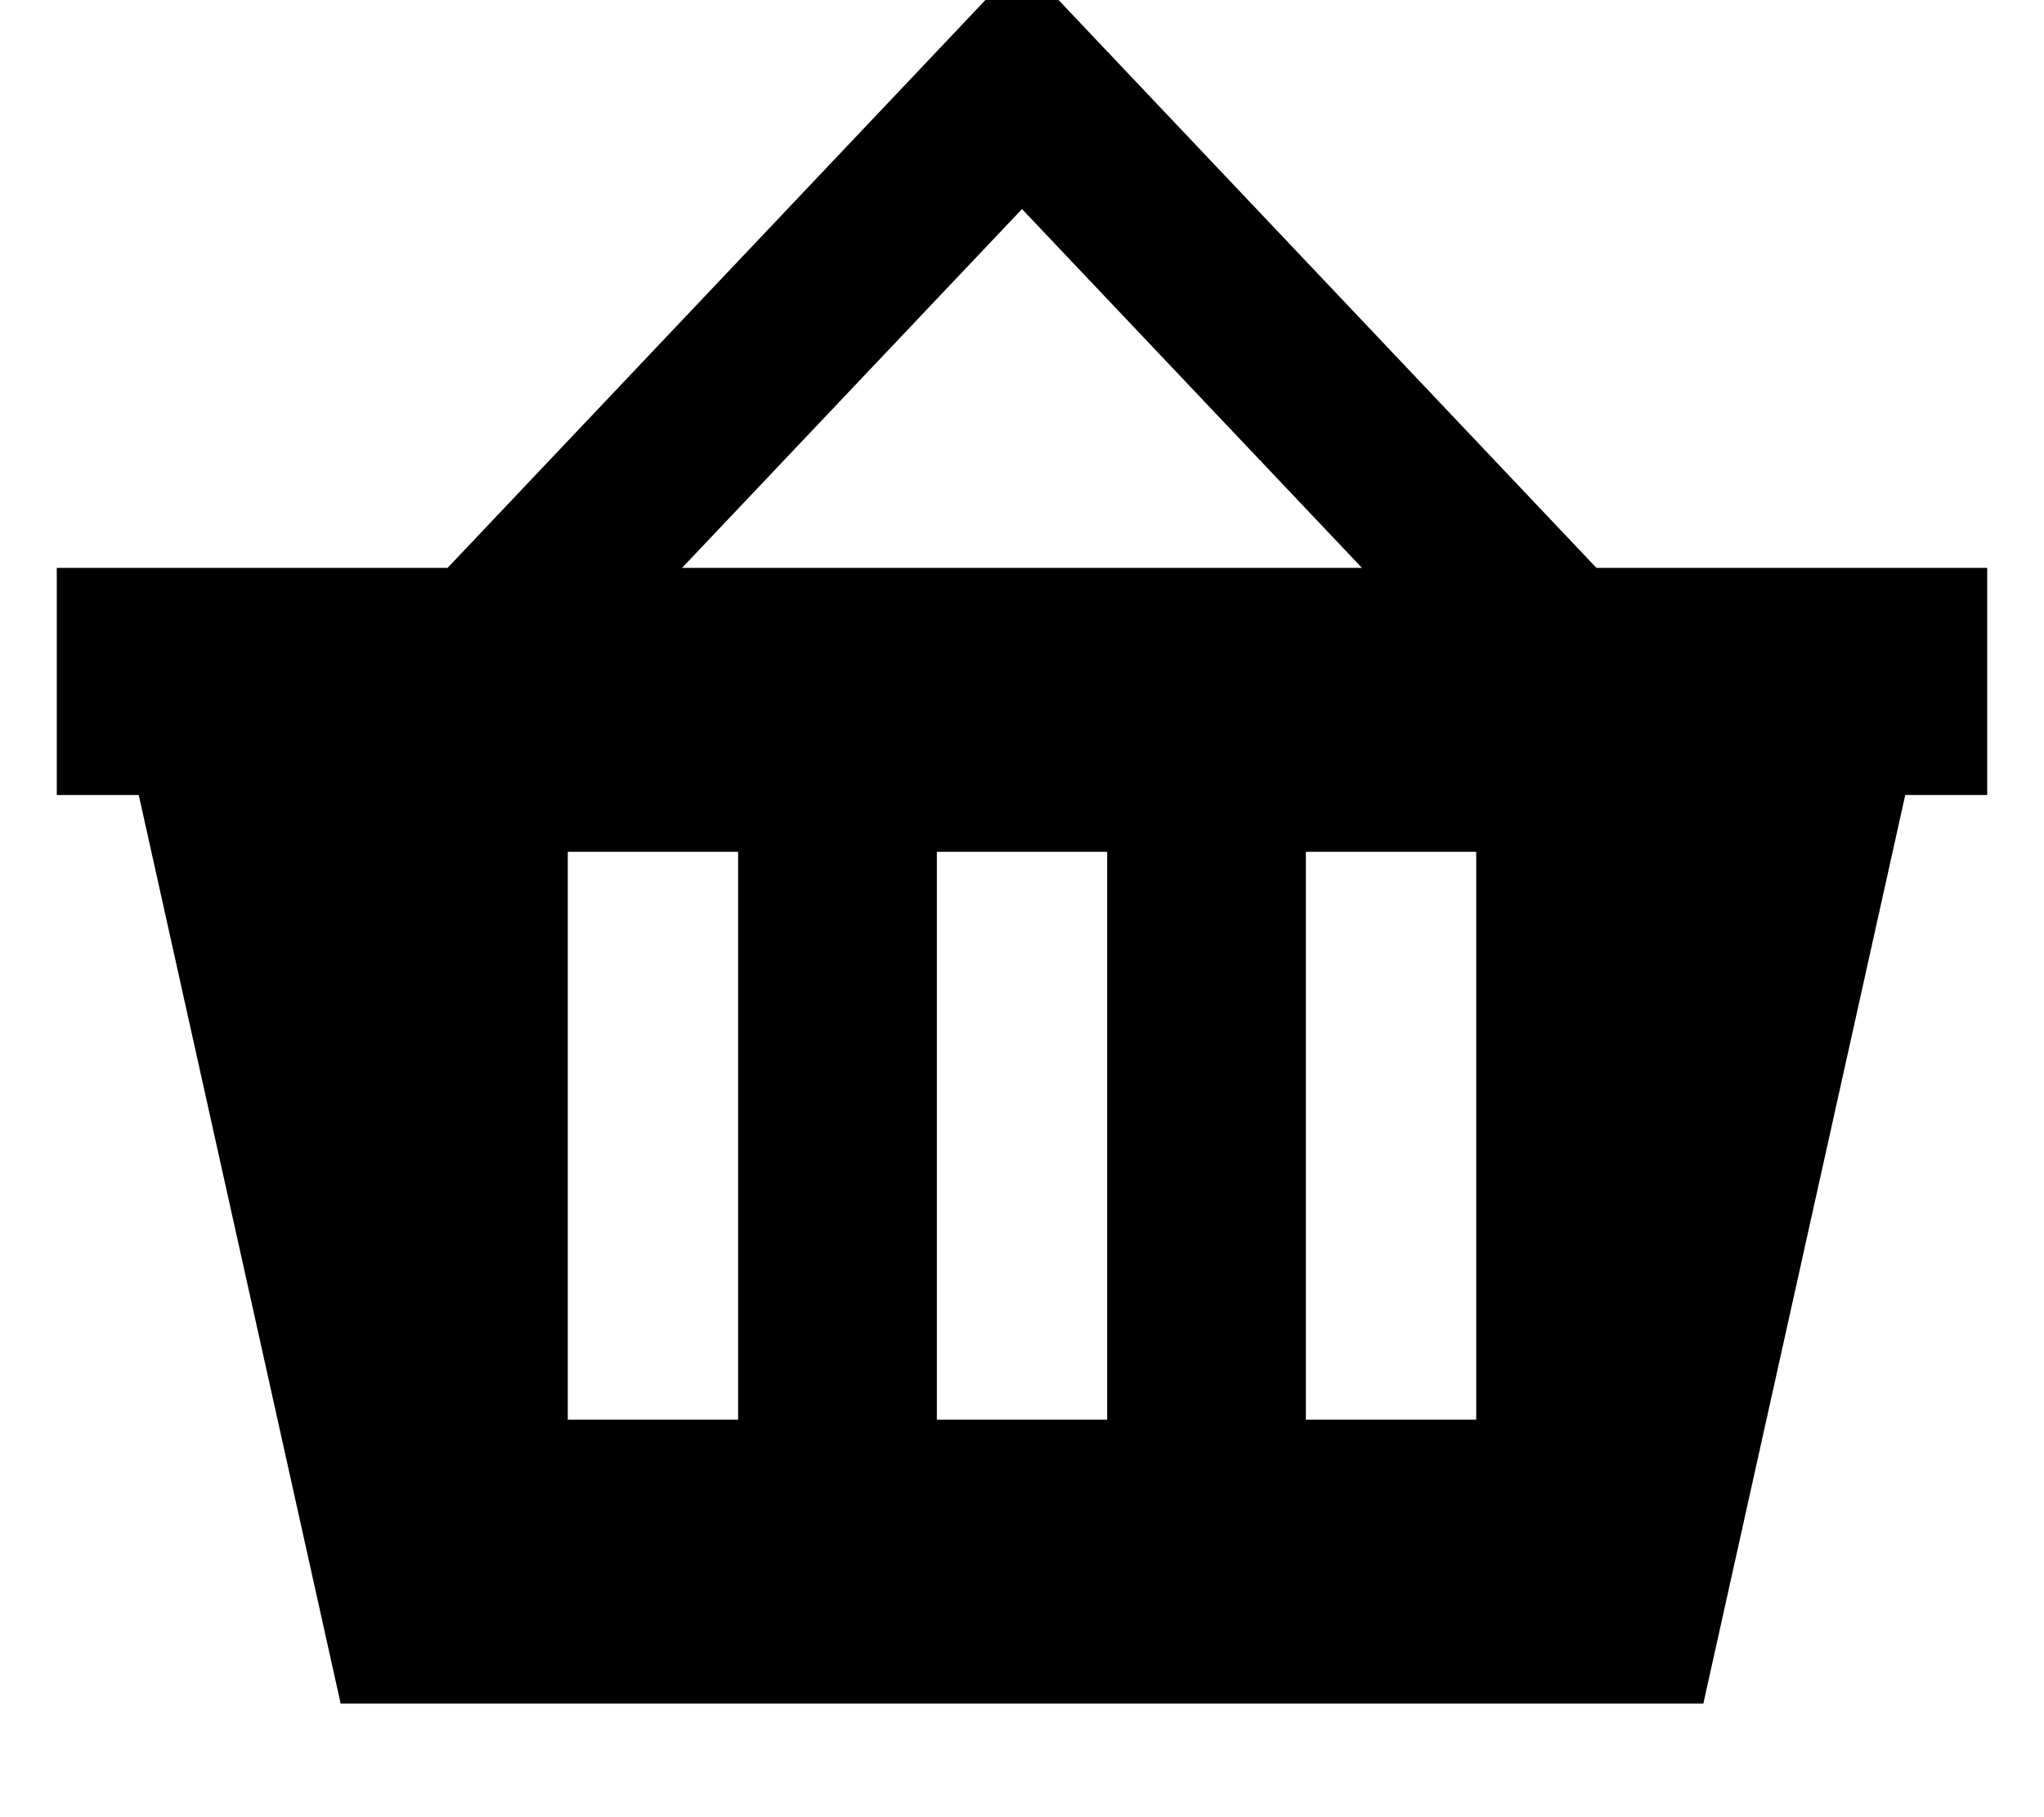 <svg xmlns="http://www.w3.org/2000/svg" viewBox="0 0 576 512"><!--! Font Awesome Pro 7.1.0 by @fontawesome - https://fontawesome.com License - https://fontawesome.com/license (Commercial License) Copyright 2025 Fonticons, Inc. --><path fill="currentColor" d="M288-10.9l17.4 18.4 144 152 .5 .5 110.1 0 0 64-23.1 0-56.9 256-384 0-56.9-256-23.1 0 0-64 110.1 0 .5-.5 144-152 17.4-18.4zm0 69.8L192.2 160 383.8 160 288 58.9zM208 264l0-24-48 0 0 160 48 0 0-136zm104-24l-48 0 0 160 48 0 0-160zm104 24l0-24-48 0 0 160 48 0 0-136z"/></svg>